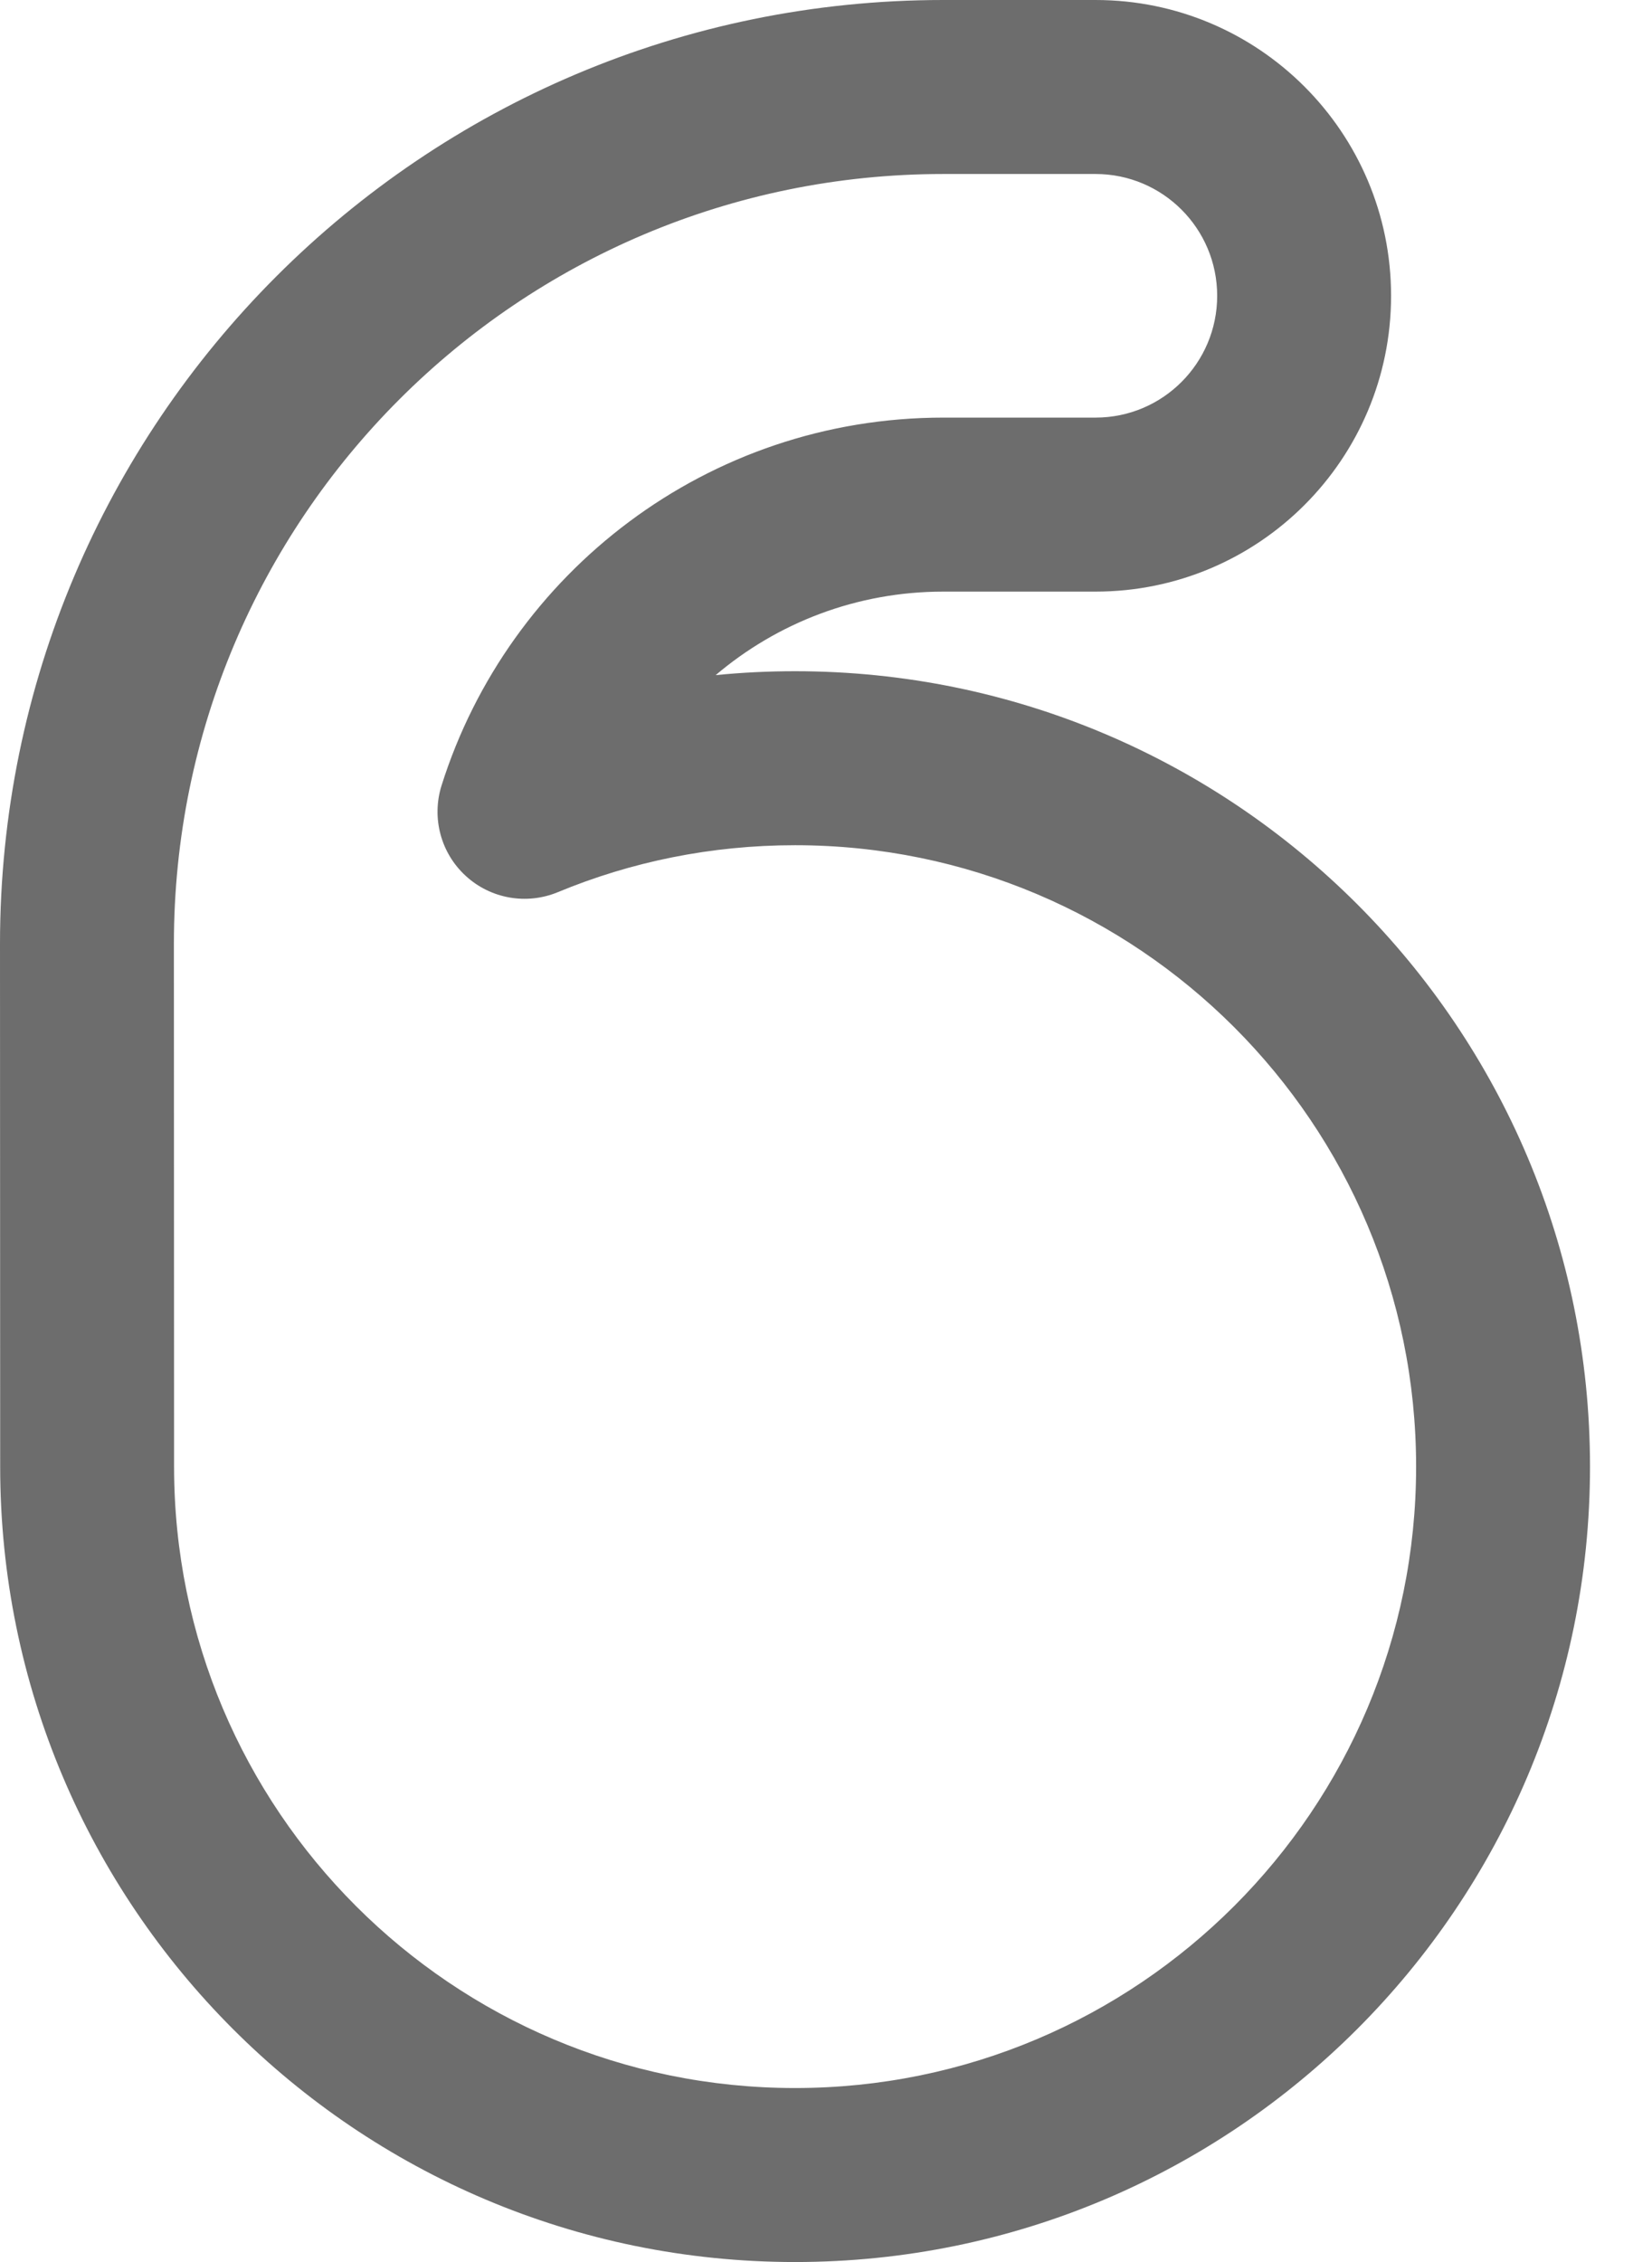 <?xml version="1.0" encoding="utf-8"?>
<svg xmlns="http://www.w3.org/2000/svg" fill="none" height="100%" overflow="visible" preserveAspectRatio="none" style="display: block;" viewBox="0 0 19 26" width="100%">
<path clip-rule="evenodd" d="M10.849 2C5.962 2 2 5.962 2 10.849C2 11.85 2 12.852 2.001 13.853C2.001 14.854 2.002 15.856 2.002 16.858C2.002 20.802 5.199 24 9.144 24C13.089 24 16.287 20.802 16.287 16.858C16.287 12.913 13.089 9.715 9.144 9.715C8.175 9.715 7.254 9.907 6.415 10.255C6.056 10.403 5.643 10.331 5.357 10.068C5.07 9.806 4.962 9.401 5.078 9.03C5.85 6.579 8.141 4.8 10.849 4.8H12.6C13.373 4.8 13.999 4.173 13.999 3.4C13.999 2.627 13.373 2 12.6 2H10.849ZM0 10.849C0 4.857 4.857 0 10.849 0H12.6C14.477 0 15.999 1.522 15.999 3.4C15.999 5.278 14.477 6.8 12.6 6.8H10.849C9.851 6.8 8.937 7.161 8.231 7.76C8.531 7.73 8.836 7.715 9.144 7.715C14.194 7.715 18.287 11.808 18.287 16.858C18.287 21.907 14.194 26 9.144 26C4.095 26 0.002 21.907 0.002 16.858C0.002 15.857 0.001 14.856 0.001 13.854C0 12.853 0 11.851 0 10.849Z" fill="#6D6D6D" fill-rule="evenodd" id="Vector"/>
</svg>